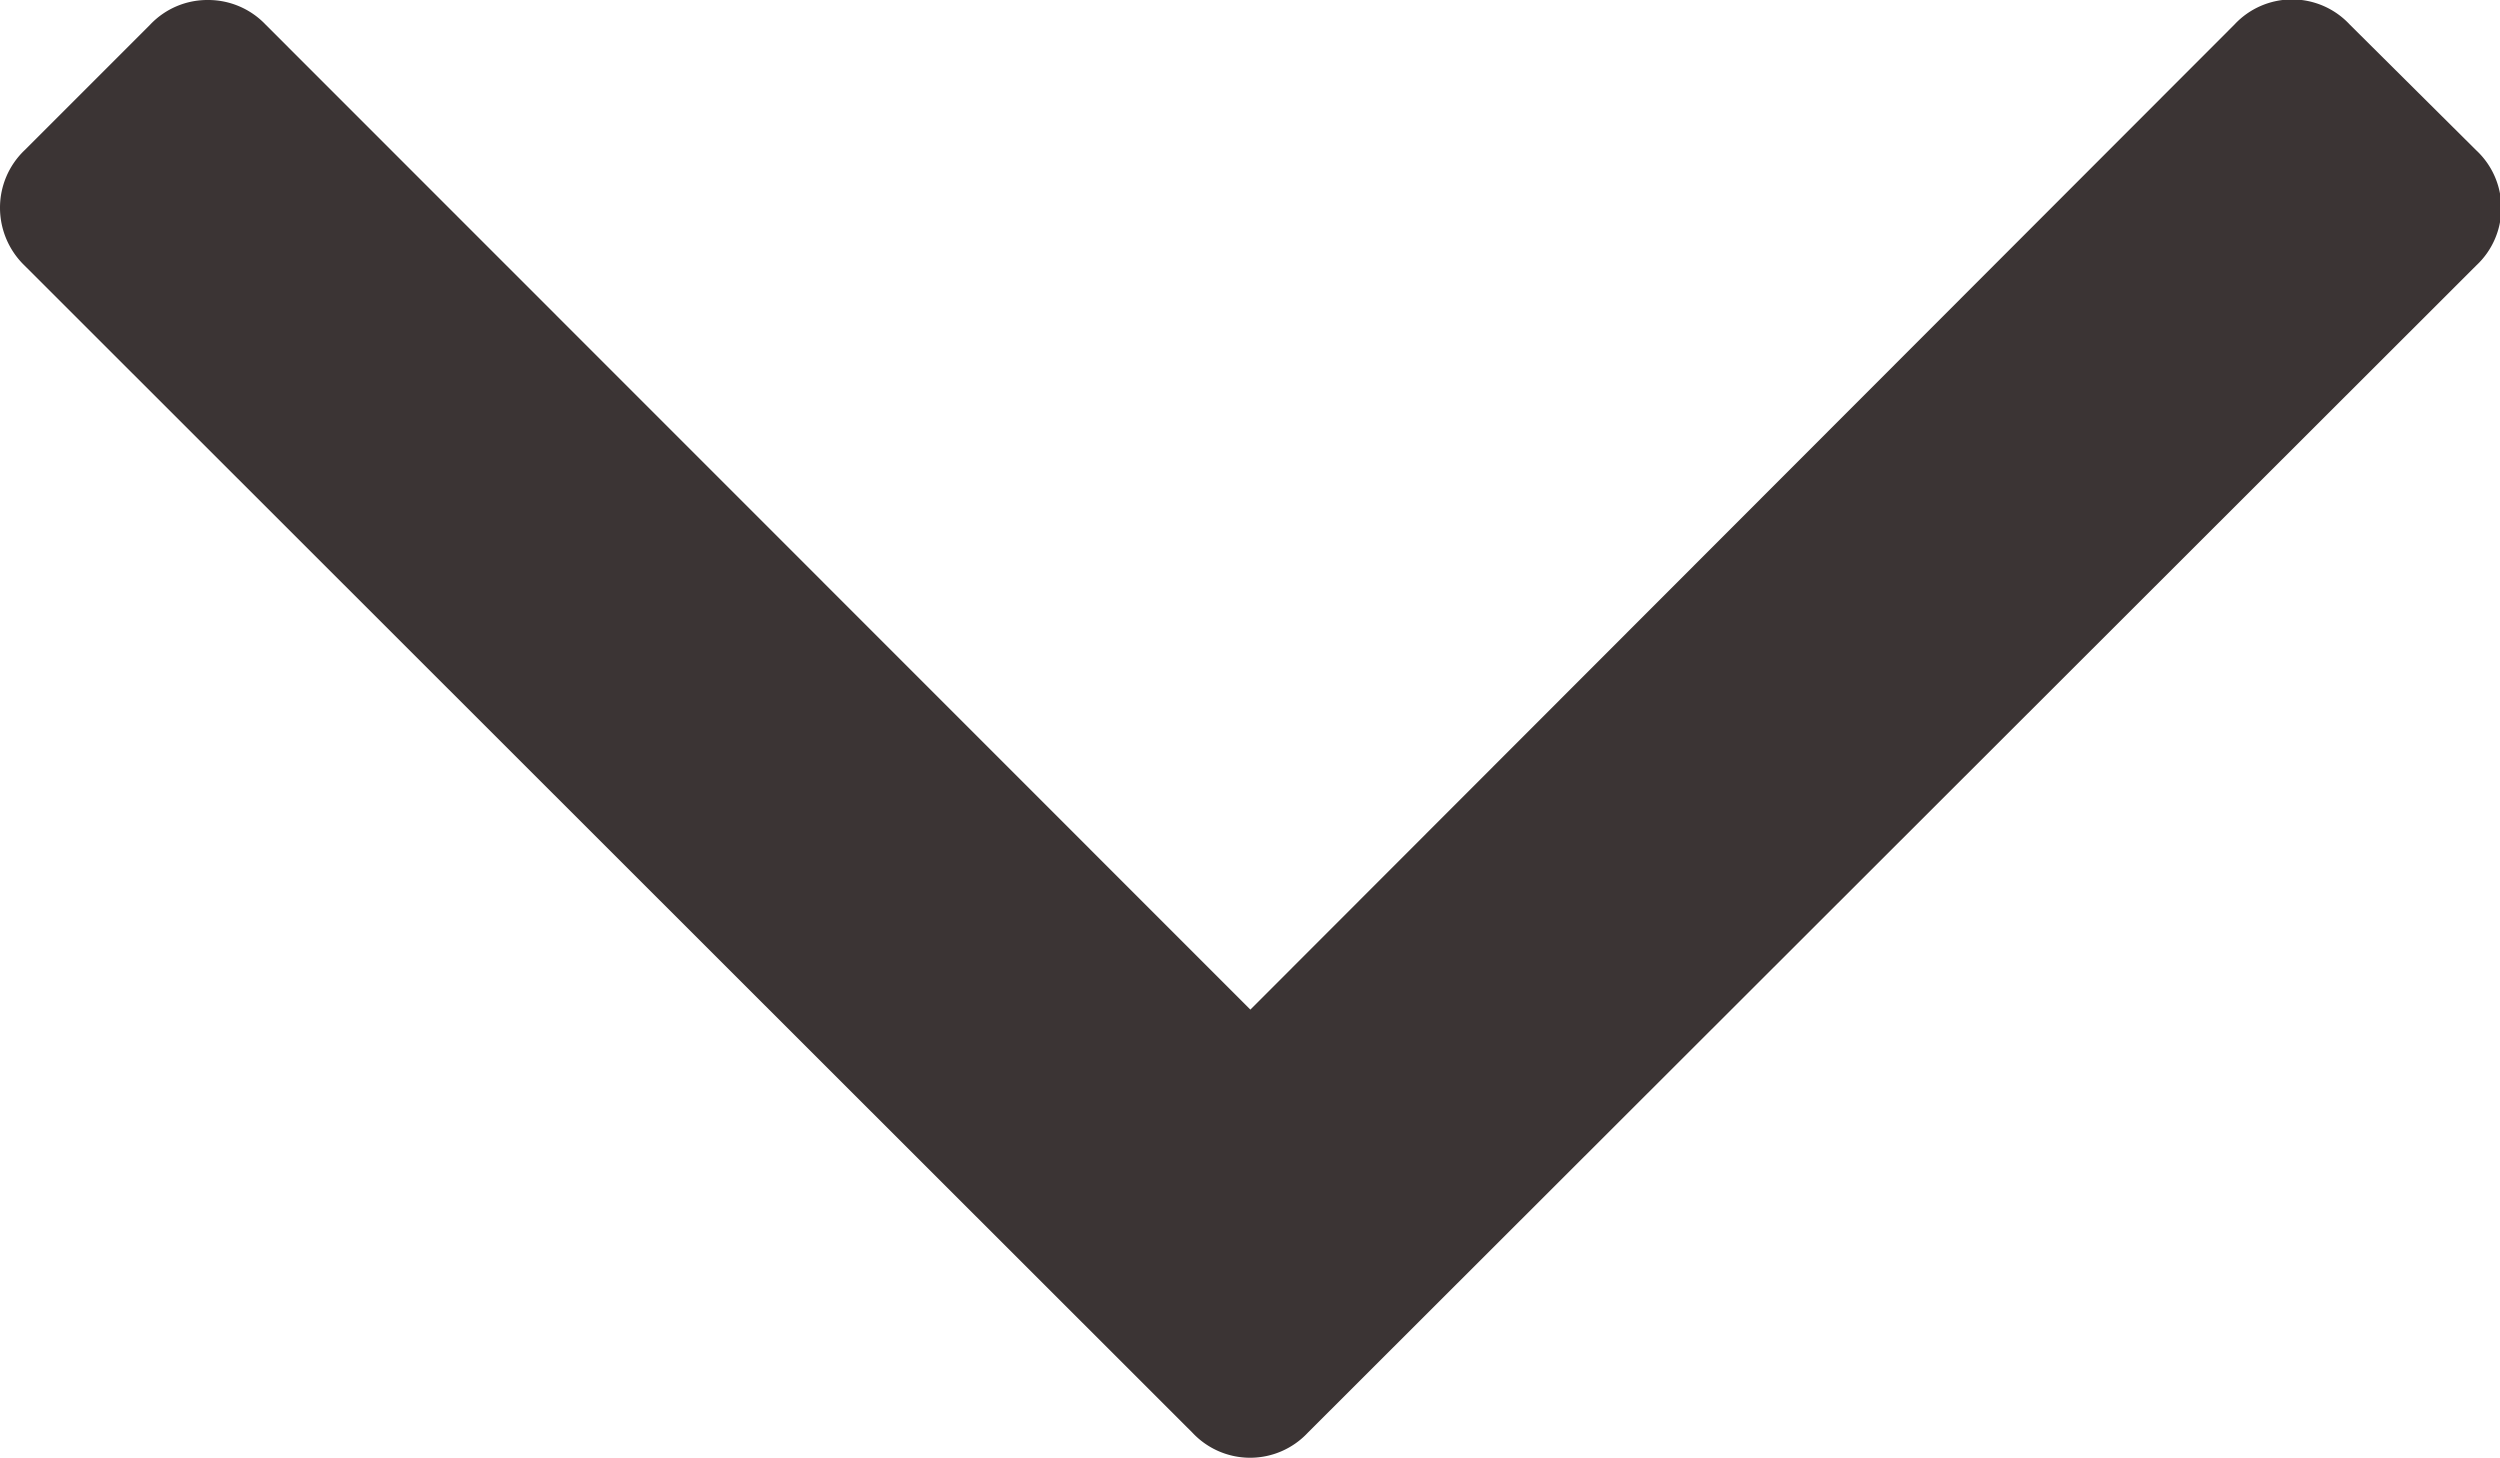 <svg xmlns="http://www.w3.org/2000/svg" width="10.197" height="5.946" viewBox="0 0 10.197 5.946">
    <path id="Path_3621" data-name="Path 3621" d="M.848,0a.323.323,0,0,1,.235.1L5.1,4.118,9.114.1a.321.321,0,0,1,.47,0L10.1.613a.321.321,0,0,1,0,.47L5.334,5.844a.322.322,0,0,1-.47,0L.1,1.083A.328.328,0,0,1,0,.848.324.324,0,0,1,.1.613L.613.1A.321.321,0,0,1,.848,0" fill="#3b3434"/>
</svg>
